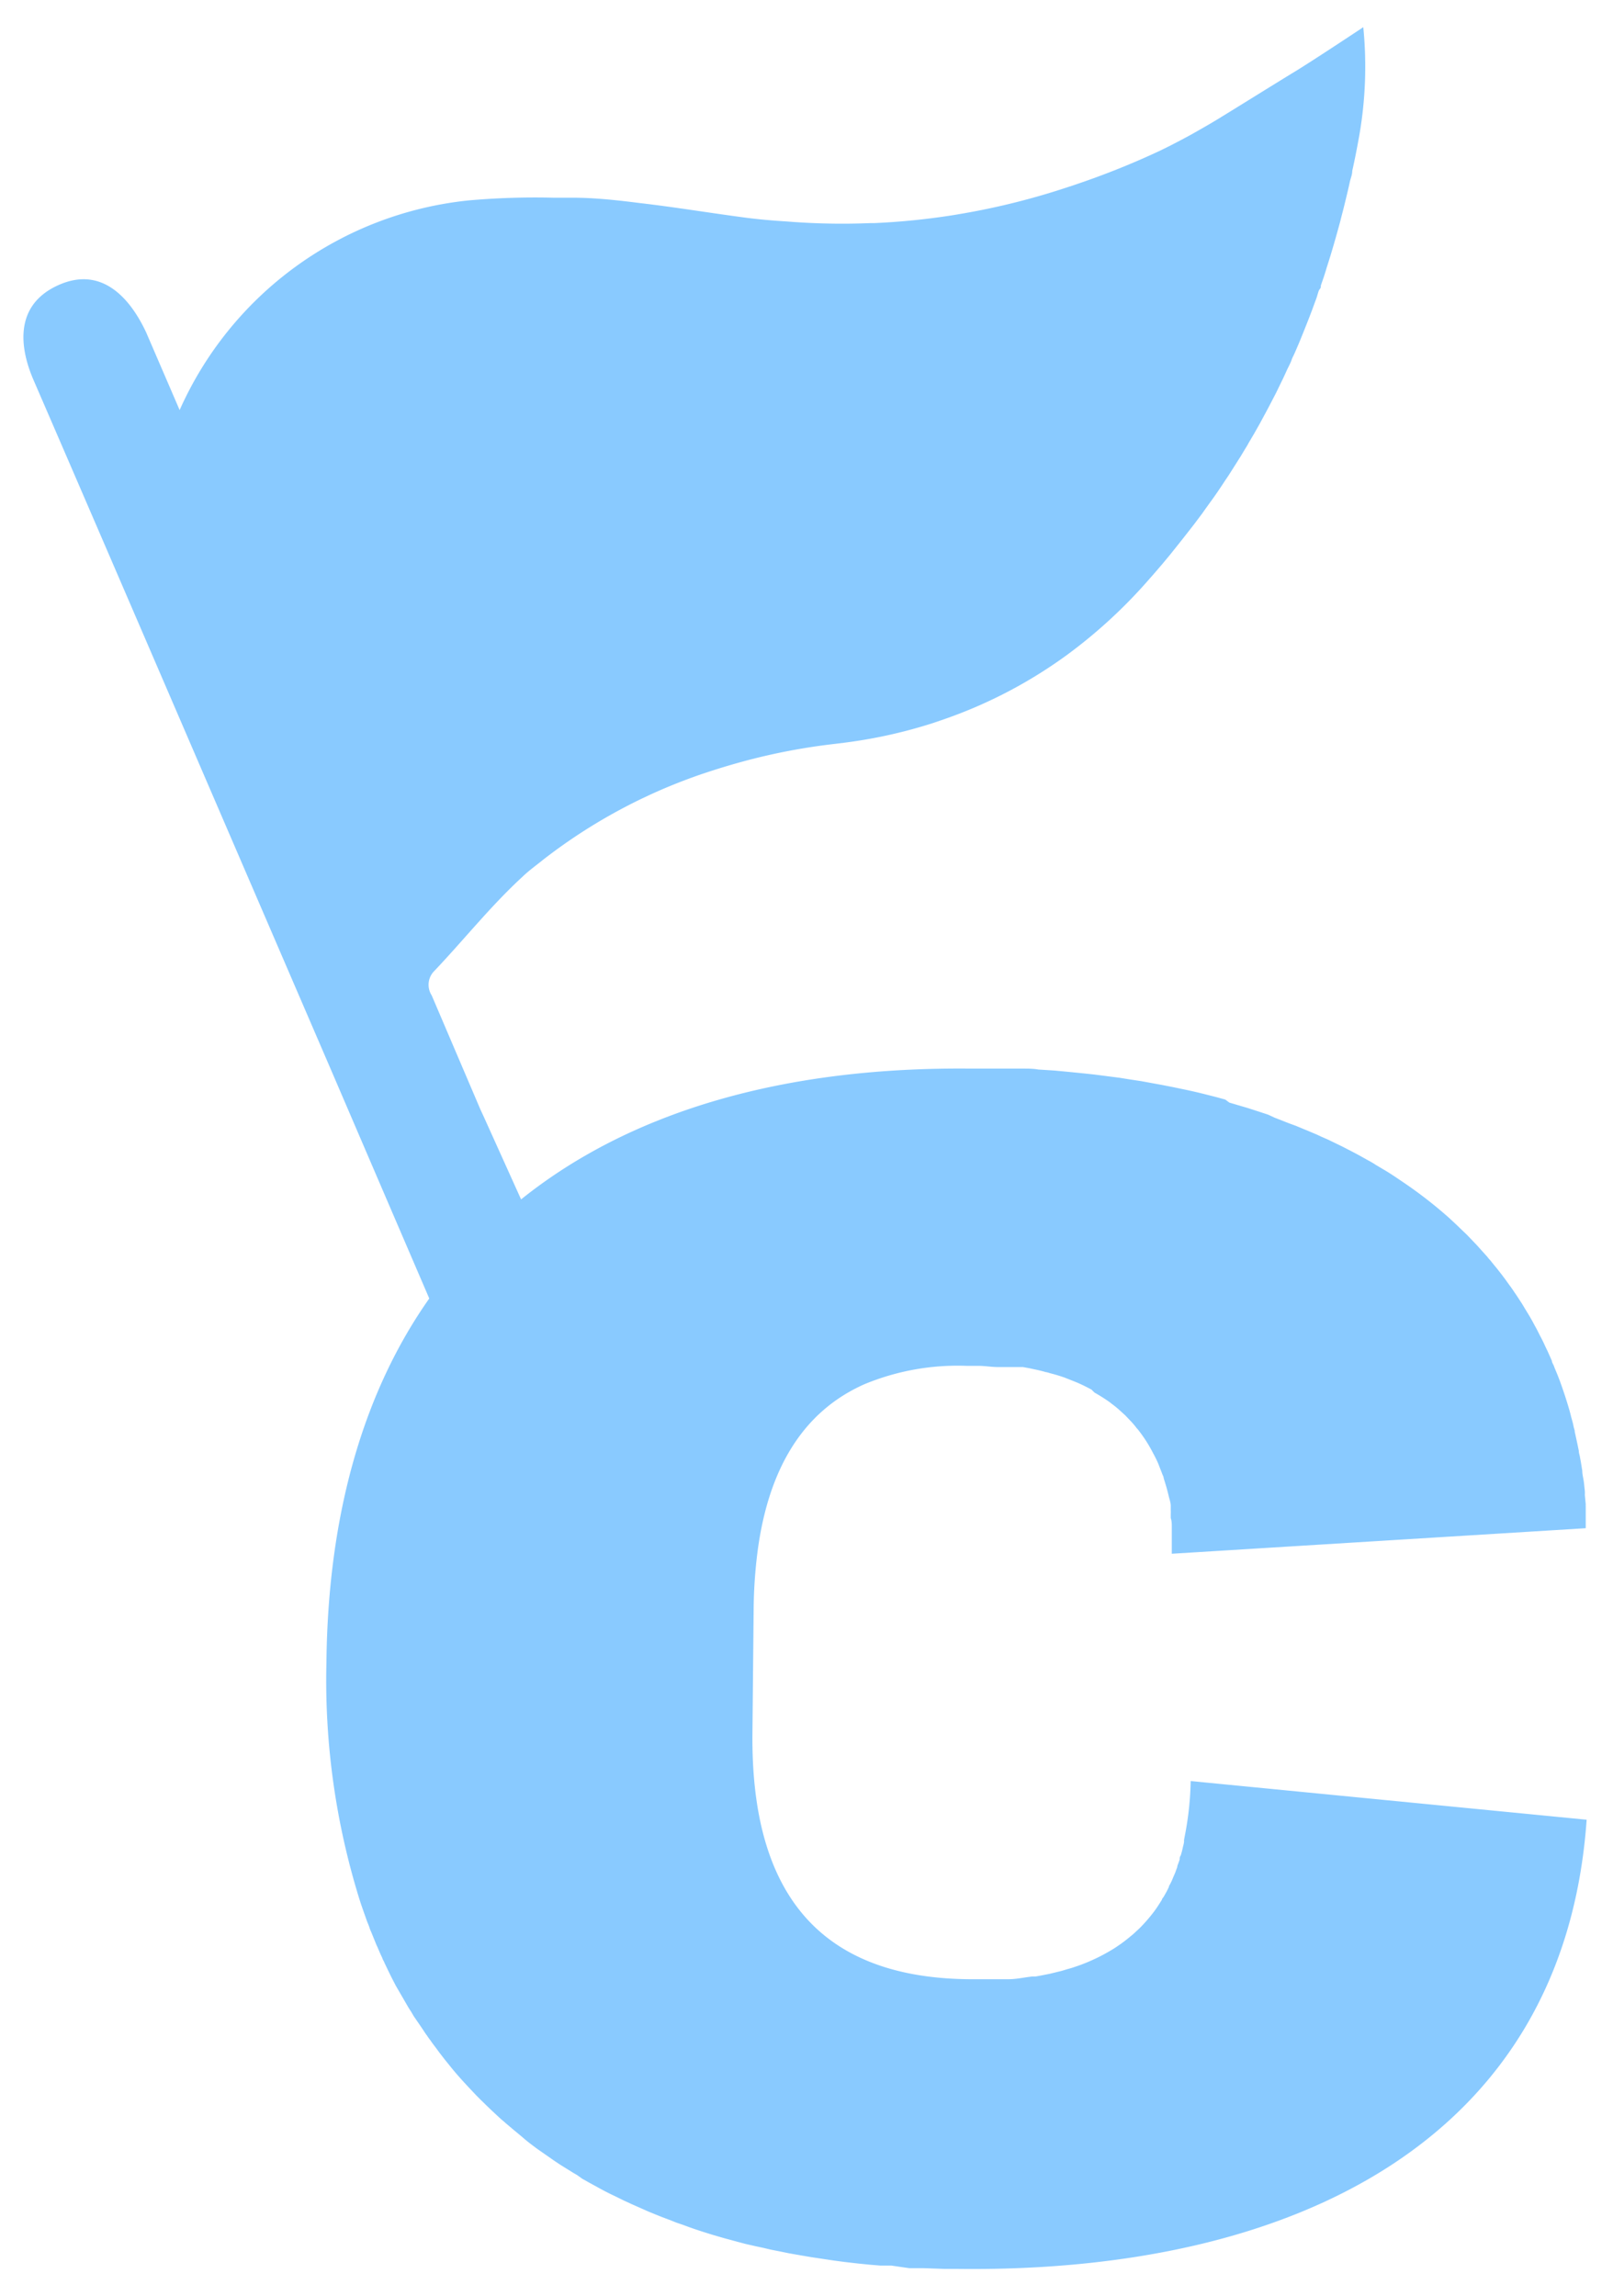 <svg xmlns="http://www.w3.org/2000/svg" width="104" height="148" viewBox="0 0 106 152"><defs><style>.cls-1{fill:#269dff;opacity:0.54;}</style></defs><path class="cls-1" d="M78.44,117.92l26.22,2.56c-1.5,21.33-19.55,30-41.61,29.74h-.89l-1.44-.05-.65,0-.27,0L58.62,150h0L57.9,150l-.72-.06-.79-.08-.87-.1-.68-.09-1.53-.23-.76-.13-.74-.13-.58-.12-.61-.12-.46-.11-.52-.11,0,0-.7-.16-.71-.19-.7-.19-.69-.2c-.69-.21-1.37-.43-2-.67l-.47-.16L44,147l-.56-.21-.45-.18-.44-.18-1.13-.5-.52-.24-.61-.3c-.41-.19-.81-.4-1.2-.62l-.46-.25-.48-.27L37.8,144l-.21-.12-.45-.28-.42-.26-.45-.3-.73-.51-.36-.25c-.35-.26-.7-.52-1-.79l-.65-.54-.46-.39-.11-.1c-.14-.11-.28-.24-.41-.36l-.16-.15-.3-.28-.25-.24-.45-.44-.24-.24-.32-.34c-.5-.53-1-1.07-1.45-1.64l-.34-.42-.34-.44-.31-.42c-.1-.13-.2-.26-.29-.4a3.71,3.71,0,0,1-.23-.32c-.11-.14-.2-.29-.3-.44l-.28-.41L27,133.5l-.2-.34c-.11-.16-.21-.33-.3-.49l-.11-.19-.58-1-.28-.54-.24-.49-.09-.19c-.06-.13-.13-.26-.18-.39a1.23,1.23,0,0,1-.12-.26c-.06-.12-.12-.25-.17-.37l-.15-.35c-.05-.1-.09-.2-.13-.3l-.15-.37c-.05-.12-.09-.23-.14-.34s-.08-.19-.11-.29-.11-.27-.16-.41c-.16-.46-.33-.92-.48-1.39a48.8,48.8,0,0,1-2.2-15.7c.1-9.94,2.5-18,6.81-24.12l-2.52-5.86-4-9.31L16.34,58.83C11.67,48,6.4,35.75,1.81,25.15,1.1,23.51.23,20.3,3.5,18.86S8.58,20.53,9.27,22l2.22,5.15A23.58,23.58,0,0,1,30.62,13.27a49.79,49.79,0,0,1,5.62-.18h1.27c1.48,0,3,.17,4.42.35,2.25.26,4.49.63,6.73.93,1,.14,2,.23,3,.29a45.71,45.71,0,0,0,5.6.11h.26a46.52,46.52,0,0,0,5.28-.54l.59-.1a47.65,47.65,0,0,0,7-1.77l.22-.07.35-.12A52.8,52.8,0,0,0,76.36,10l.45-.22h0l.36-.18.71-.37.52-.28.48-.27.87-.5.5-.3c1.63-1,3.23-2,4.86-3,1.12-.66,4.76-3.08,4.76-3.08A26.57,26.57,0,0,1,89.6,9c-.14.78-.29,1.55-.46,2.31,0,.23-.09.45-.15.68-.09.42-.19.84-.29,1.25s-.15.62-.23.92-.12.49-.19.73c-.19.7-.39,1.4-.6,2.09l-.24.76c-.06.21-.13.43-.2.64l-.18.52c0,.08,0,.17-.08.25s-.15.43-.23.64-.17.46-.25.68l-.21.55q-.32.82-.66,1.65l-.18.42c-.07.16-.14.33-.22.49s-.09.2-.13.31-.16.36-.25.53l-.15.33c-.09.2-.19.41-.29.61L84.1,26l-.27.52c-.26.51-.53,1-.81,1.52l-.39.69-.06.1-.3.51a3.79,3.79,0,0,1-.2.34l-.33.55-.09.14-.36.57-.14.22c-.13.21-.26.41-.4.61-.32.49-.66,1-1,1.46-.17.24-.35.48-.52.73l-.54.72-.35.45h0l-.51.65-.75.94-.54.65c-.26.3-.52.61-.79.91a33.6,33.6,0,0,1-5.39,5,31.09,31.09,0,0,1-8.22,4.33l-.79.27a32.56,32.56,0,0,1-5.74,1.28l-.72.09a41,41,0,0,0-6,1.14c-.66.18-1.32.37-2,.59a36.14,36.14,0,0,0-11.29,5.91c-.48.39-1,.76-1.42,1.17C32.07,60,30.3,62.24,28.34,64.3a1.29,1.29,0,0,0-.16,1.6l3.22,7.54.24.52,2.46,5.45c7.36-5.91,17.55-8.78,29.74-8.66.51,0,1,0,1.52,0l.78,0,.45,0,.76,0c.33,0,.66,0,1,.06l1.09.07.85.08h0l1,.1.75.08,1.71.22.68.11.73.11,1.42.26.71.14.72.15c.48.1,1,.22,1.43.33l.71.18.58.16L81,73l.54.16.68.2.68.22.67.22L84,74l1,.39.41.15.89.37.52.22.23.11.48.21.58.28.41.2.6.31.36.19.29.16.41.23a5.24,5.24,0,0,1,.51.3l.47.28c.28.16.56.34.83.52l.65.44a29,29,0,0,1,2.94,2.3l.45.42.5.48c.14.13.27.26.4.4l.45.47.36.4.35.39a1.63,1.63,0,0,0,.17.2l.25.31.23.28.35.45c.08.11.17.22.25.34l.37.51.19.28c.16.23.31.47.47.71l.21.35.31.51.21.37c.09.18.19.35.28.52l.18.36c.13.24.25.48.36.73l.15.31.29.65c0,.12.1.24.14.36s.16.39.24.59l.15.39c.21.58.41,1.18.59,1.79.05.17.1.35.14.52s.12.41.16.62.06.23.09.35l0,.06.18.83.09.44c0,.15.06.3.08.44l.06.32.09.56c0,.26.08.52.11.79l.06.55a2.51,2.51,0,0,1,0,.27l.06.62a.57.57,0,0,0,0,.13c0,.22,0,.44,0,.67s0,.52,0,.78l-27.41,1.69c0-.25,0-.5,0-.75l0-.37,0-.36c0-.11,0-.22,0-.33s0-.37-.07-.55l0-.27a2,2,0,0,0,0-.24c0-.1,0-.2,0-.3s0,0,0,0c0-.21-.08-.42-.13-.63s-.1-.41-.16-.62l-.09-.3-.09-.29c0-.1-.07-.2-.1-.29s-.15-.38-.22-.57-.24-.54-.38-.79a9.16,9.16,0,0,0-.93-1.47,1.46,1.46,0,0,0-.16-.19,4.82,4.82,0,0,0-.36-.43l-.19-.2-.19-.2-.24-.22-.22-.2c-.13-.11-.26-.22-.4-.32l-.19-.15a11.37,11.37,0,0,0-1-.63L71.87,92l-.29-.15a9.17,9.17,0,0,0-.9-.41l-.58-.23c-.31-.11-.64-.21-1-.3a1.34,1.34,0,0,0-.27-.07c-.24-.07-.49-.13-.74-.18l-.32-.07-.44-.08-.28,0-.23,0-.36,0-.39,0-.39,0c-.4,0-.81-.07-1.23-.08h-.84a16.13,16.13,0,0,0-6.76,1.21c-4.14,1.83-6.36,5.67-7.08,11a31.87,31.87,0,0,0-.27,3.91l-.08,8.21c-.1,10.07,4,16.18,14.34,16.28h1.51l.42,0,.37,0,.31,0c.41,0,.8-.07,1.19-.13l.37-.05.24,0,.33-.06.36-.07.25-.05.45-.11.33-.08.33-.1.32-.09.33-.11.23-.08a12.24,12.24,0,0,0,2.35-1.16l.25-.17c.25-.17.48-.35.71-.54l.23-.19.43-.4a11.15,11.15,0,0,0,.79-.89l.17-.22.1-.14.15-.22.14-.22.12-.19c0-.07.09-.14.13-.22l.05-.09.13-.23.14-.28c0-.09.09-.19.13-.29a2.55,2.55,0,0,0,.13-.29l.12-.28a.43.43,0,0,0,0,0,2,2,0,0,0,.1-.26l.08-.21c0-.11.07-.22.1-.33l.06-.17c0-.09,0-.18.07-.27a5.47,5.47,0,0,0,.15-.58,2.82,2.82,0,0,0,.07-.31l0-.14.12-.64A20.59,20.59,0,0,0,78.44,117.92Z"/></svg>